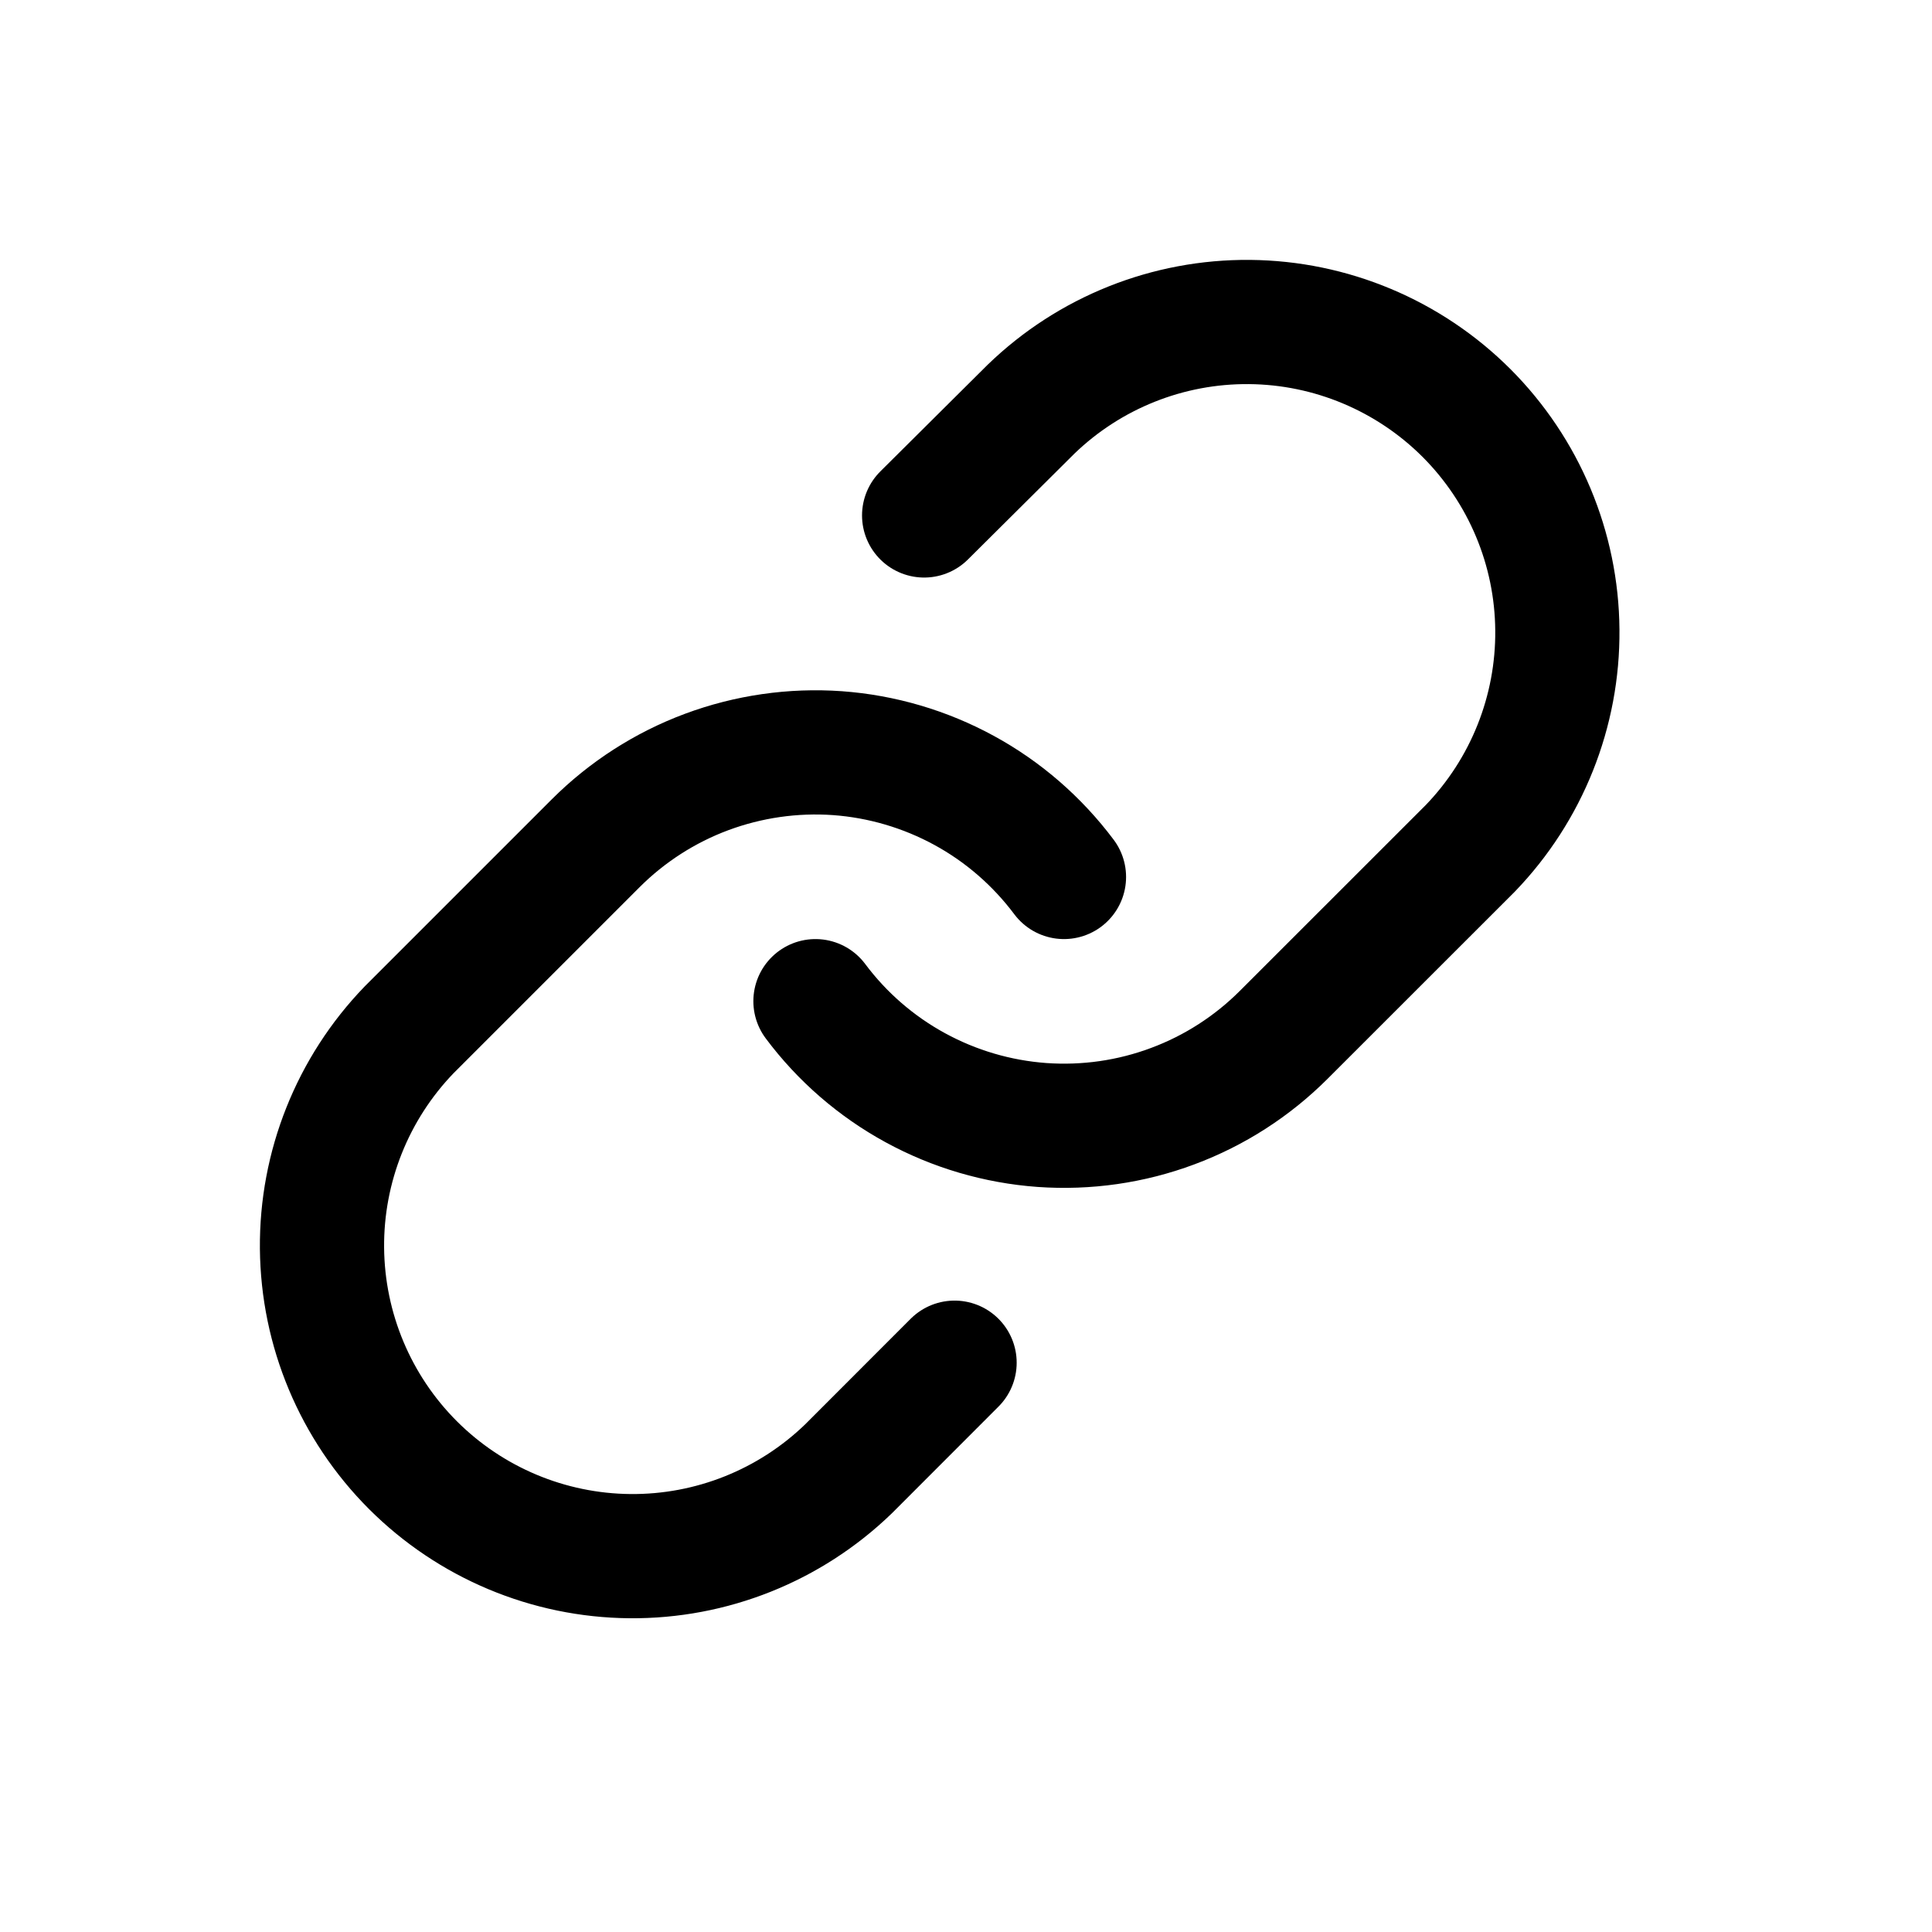 <svg width="24" height="24" viewBox="0 0 24 24" fill="none" xmlns="http://www.w3.org/2000/svg">
<path d="M10.13 12.437C10.461 12.88 10.884 13.247 11.37 13.512C11.855 13.777 12.392 13.935 12.944 13.975C13.496 14.014 14.05 13.935 14.568 13.741C15.087 13.548 15.557 13.245 15.948 12.854L18.264 10.539C18.966 9.811 19.355 8.837 19.346 7.825C19.338 6.813 18.932 5.846 18.217 5.13C17.501 4.415 16.533 4.009 15.522 4C14.51 3.991 13.535 4.38 12.808 5.083L11.48 6.403M13.217 10.894C12.885 10.451 12.463 10.084 11.977 9.819C11.491 9.554 10.954 9.396 10.403 9.356C9.851 9.317 9.297 9.397 8.778 9.59C8.26 9.783 7.789 10.086 7.398 10.477L5.083 12.792C4.38 13.52 3.991 14.495 4 15.506C4.009 16.518 4.415 17.486 5.13 18.201C5.846 18.916 6.813 19.322 7.825 19.331C8.837 19.34 9.811 18.951 10.539 18.248L11.858 16.928" stroke="black" stroke-width="1.543" stroke-linecap="round" stroke-linejoin="round"/>
</svg>
